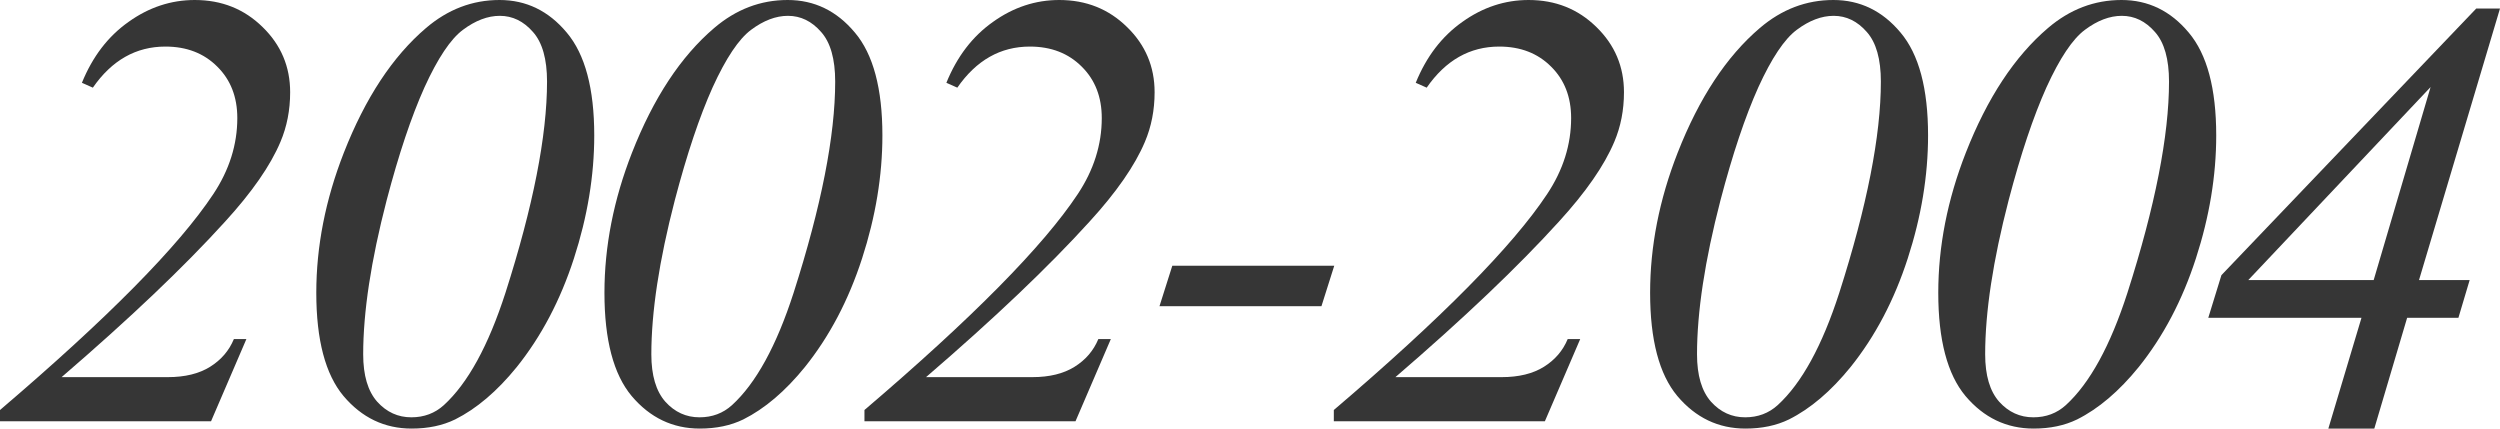 <?xml version="1.0" encoding="UTF-8"?> <svg xmlns="http://www.w3.org/2000/svg" width="280" height="48" viewBox="0 0 280 48" fill="none"> <path d="M23.637 47.182H0V45.92C12.046 35.648 20.007 27.591 23.883 21.75C25.68 19.046 26.579 16.204 26.579 13.227C26.579 10.864 25.832 8.943 24.338 7.466C22.844 5.966 20.906 5.216 18.525 5.216C15.233 5.216 12.525 6.75 10.4 9.818L9.175 9.273C10.365 6.341 12.105 4.068 14.393 2.455C16.68 0.818 19.155 0 21.817 0C24.828 0 27.361 1.011 29.415 3.034C31.47 5.034 32.497 7.466 32.497 10.329C32.497 12.329 32.135 14.182 31.412 15.886C30.291 18.546 28.225 21.523 25.213 24.818C20.637 29.864 14.533 35.67 6.899 42.239H18.805C20.719 42.239 22.295 41.852 23.532 41.08C24.77 40.307 25.657 39.273 26.194 37.977H27.595L23.637 47.182Z" fill="#363636"></path> <path d="M55.945 0C58.934 0 61.443 1.216 63.474 3.648C65.529 6.08 66.556 9.92 66.556 15.171C66.556 19.671 65.797 24.261 64.28 28.943C62.762 33.625 60.626 37.682 57.871 41.114C55.677 43.818 53.377 45.773 50.973 46.977C49.572 47.659 47.95 48 46.105 48C43.07 48 40.526 46.784 38.471 44.352C36.44 41.92 35.425 38.068 35.425 32.795C35.425 27.591 36.452 22.364 38.506 17.114C40.911 10.977 43.981 6.318 47.716 3.136C50.167 1.045 52.91 0 55.945 0ZM55.98 1.773C54.626 1.773 53.249 2.295 51.848 3.341C50.471 4.364 49.035 6.511 47.541 9.784C46.07 13.057 44.658 17.273 43.304 22.432C41.553 29.182 40.677 34.932 40.677 39.682C40.677 42.045 41.203 43.818 42.253 45C43.304 46.159 44.576 46.739 46.07 46.739C47.494 46.739 48.708 46.284 49.712 45.375C52.397 42.92 54.696 38.727 56.611 32.795C59.716 23.091 61.268 15.204 61.268 9.136C61.268 6.614 60.743 4.761 59.692 3.58C58.642 2.375 57.404 1.773 55.98 1.773Z" fill="#363636"></path> <path d="M88.218 0C91.207 0 93.716 1.216 95.747 3.648C97.802 6.08 98.829 9.92 98.829 15.171C98.829 19.671 98.07 24.261 96.553 28.943C95.035 33.625 92.899 37.682 90.144 41.114C87.95 43.818 85.65 45.773 83.246 46.977C81.845 47.659 80.222 48 78.378 48C75.343 48 72.799 46.784 70.744 44.352C68.713 41.92 67.698 38.068 67.698 32.795C67.698 27.591 68.725 22.364 70.779 17.114C73.184 10.977 76.254 6.318 79.989 3.136C82.44 1.045 85.183 0 88.218 0ZM88.253 1.773C86.899 1.773 85.522 2.295 84.121 3.341C82.744 4.364 81.308 6.511 79.814 9.784C78.343 13.057 76.931 17.273 75.577 22.432C73.826 29.182 72.95 34.932 72.95 39.682C72.95 42.045 73.476 43.818 74.526 45C75.577 46.159 76.849 46.739 78.343 46.739C79.767 46.739 80.981 46.284 81.985 45.375C84.67 42.92 86.969 38.727 88.884 32.795C91.989 23.091 93.541 15.204 93.541 9.136C93.541 6.614 93.016 4.761 91.965 3.58C90.915 2.375 89.677 1.773 88.253 1.773Z" fill="#363636"></path> <path d="M120.456 47.182H96.819V45.92C108.865 35.648 116.826 27.591 120.701 21.75C122.499 19.046 123.398 16.204 123.398 13.227C123.398 10.864 122.651 8.943 121.157 7.466C119.662 5.966 117.725 5.216 115.344 5.216C112.052 5.216 109.344 6.75 107.219 9.818L105.994 9.273C107.184 6.341 108.924 4.068 111.211 2.455C113.499 0.818 115.974 0 118.635 0C121.647 0 124.18 1.011 126.234 3.034C128.289 5.034 129.316 7.466 129.316 10.329C129.316 12.329 128.954 14.182 128.23 15.886C127.11 18.546 125.044 21.523 122.032 24.818C117.456 29.864 111.351 35.67 103.717 42.239H115.624C117.538 42.239 119.114 41.852 120.351 41.08C121.589 40.307 122.476 39.273 123.013 37.977H124.413L120.456 47.182Z" fill="#363636"></path> <path d="M149.437 29.761L148.002 34.295H129.862L131.298 29.761H149.437Z" fill="#363636"></path> <path d="M173.026 47.182H149.388V45.92C161.435 35.648 169.396 27.591 173.271 21.75C175.069 19.046 175.967 16.204 175.967 13.227C175.967 10.864 175.22 8.943 173.726 7.466C172.232 5.966 170.294 5.216 167.913 5.216C164.621 5.216 161.913 6.75 159.789 9.818L158.563 9.273C159.754 6.341 161.493 4.068 163.781 2.455C166.069 0.818 168.543 0 171.205 0C174.216 0 176.749 1.011 178.804 3.034C180.858 5.034 181.885 7.466 181.885 10.329C181.885 12.329 181.524 14.182 180.8 15.886C179.679 18.546 177.613 21.523 174.602 24.818C170.026 29.864 163.921 35.67 156.287 42.239H168.193C170.108 42.239 171.683 41.852 172.921 41.08C174.158 40.307 175.045 39.273 175.582 37.977H176.983L173.026 47.182Z" fill="#363636"></path> <path d="M205.334 0C208.322 0 210.832 1.216 212.863 3.648C214.917 6.08 215.944 9.92 215.944 15.171C215.944 19.671 215.186 24.261 213.668 28.943C212.151 33.625 210.015 37.682 207.26 41.114C205.065 43.818 202.766 45.773 200.361 46.977C198.96 47.659 197.338 48 195.494 48C192.459 48 189.914 46.784 187.86 44.352C185.829 41.92 184.813 38.068 184.813 32.795C184.813 27.591 185.84 22.364 187.895 17.114C190.299 10.977 193.369 6.318 197.104 3.136C199.556 1.045 202.299 0 205.334 0ZM205.369 1.773C204.015 1.773 202.637 2.295 201.237 3.341C199.859 4.364 198.423 6.511 196.929 9.784C195.459 13.057 194.046 17.273 192.692 22.432C190.941 29.182 190.066 34.932 190.066 39.682C190.066 42.045 190.591 43.818 191.642 45C192.692 46.159 193.964 46.739 195.459 46.739C196.883 46.739 198.097 46.284 199.101 45.375C201.785 42.92 204.085 38.727 205.999 32.795C209.104 23.091 210.657 15.204 210.657 9.136C210.657 6.614 210.131 4.761 209.081 3.58C208.03 2.375 206.793 1.773 205.369 1.773Z" fill="#363636"></path> <path d="M237.607 0C240.595 0 243.105 1.216 245.136 3.648C247.19 6.08 248.217 9.92 248.217 15.171C248.217 19.671 247.459 24.261 245.941 28.943C244.424 33.625 242.288 37.682 239.533 41.114C237.338 43.818 235.039 45.773 232.634 46.977C231.233 47.659 229.611 48 227.767 48C224.732 48 222.187 46.784 220.133 44.352C218.102 41.92 217.086 38.068 217.086 32.795C217.086 27.591 218.113 22.364 220.168 17.114C222.572 10.977 225.642 6.318 229.377 3.136C231.829 1.045 234.572 0 237.607 0ZM237.642 1.773C236.288 1.773 234.91 2.295 233.51 3.341C232.132 4.364 230.696 6.511 229.202 9.784C227.732 13.057 226.319 17.273 224.965 22.432C223.214 29.182 222.339 34.932 222.339 39.682C222.339 42.045 222.864 43.818 223.915 45C224.965 46.159 226.237 46.739 227.732 46.739C229.156 46.739 230.37 46.284 231.373 45.375C234.058 42.92 236.358 38.727 238.272 32.795C241.377 23.091 242.93 15.204 242.93 9.136C242.93 6.614 242.404 4.761 241.354 3.58C240.303 2.375 239.066 1.773 237.642 1.773Z" fill="#363636"></path> <path d="M280 0.955L270.93 31.364H276.603L275.343 35.591H269.6L265.923 48H260.775L264.487 35.591H247.328L248.799 30.818L277.339 0.955H280ZM272.226 9.75L251.81 31.364H265.853L272.226 9.75Z" fill="#363636"></path> </svg> 
